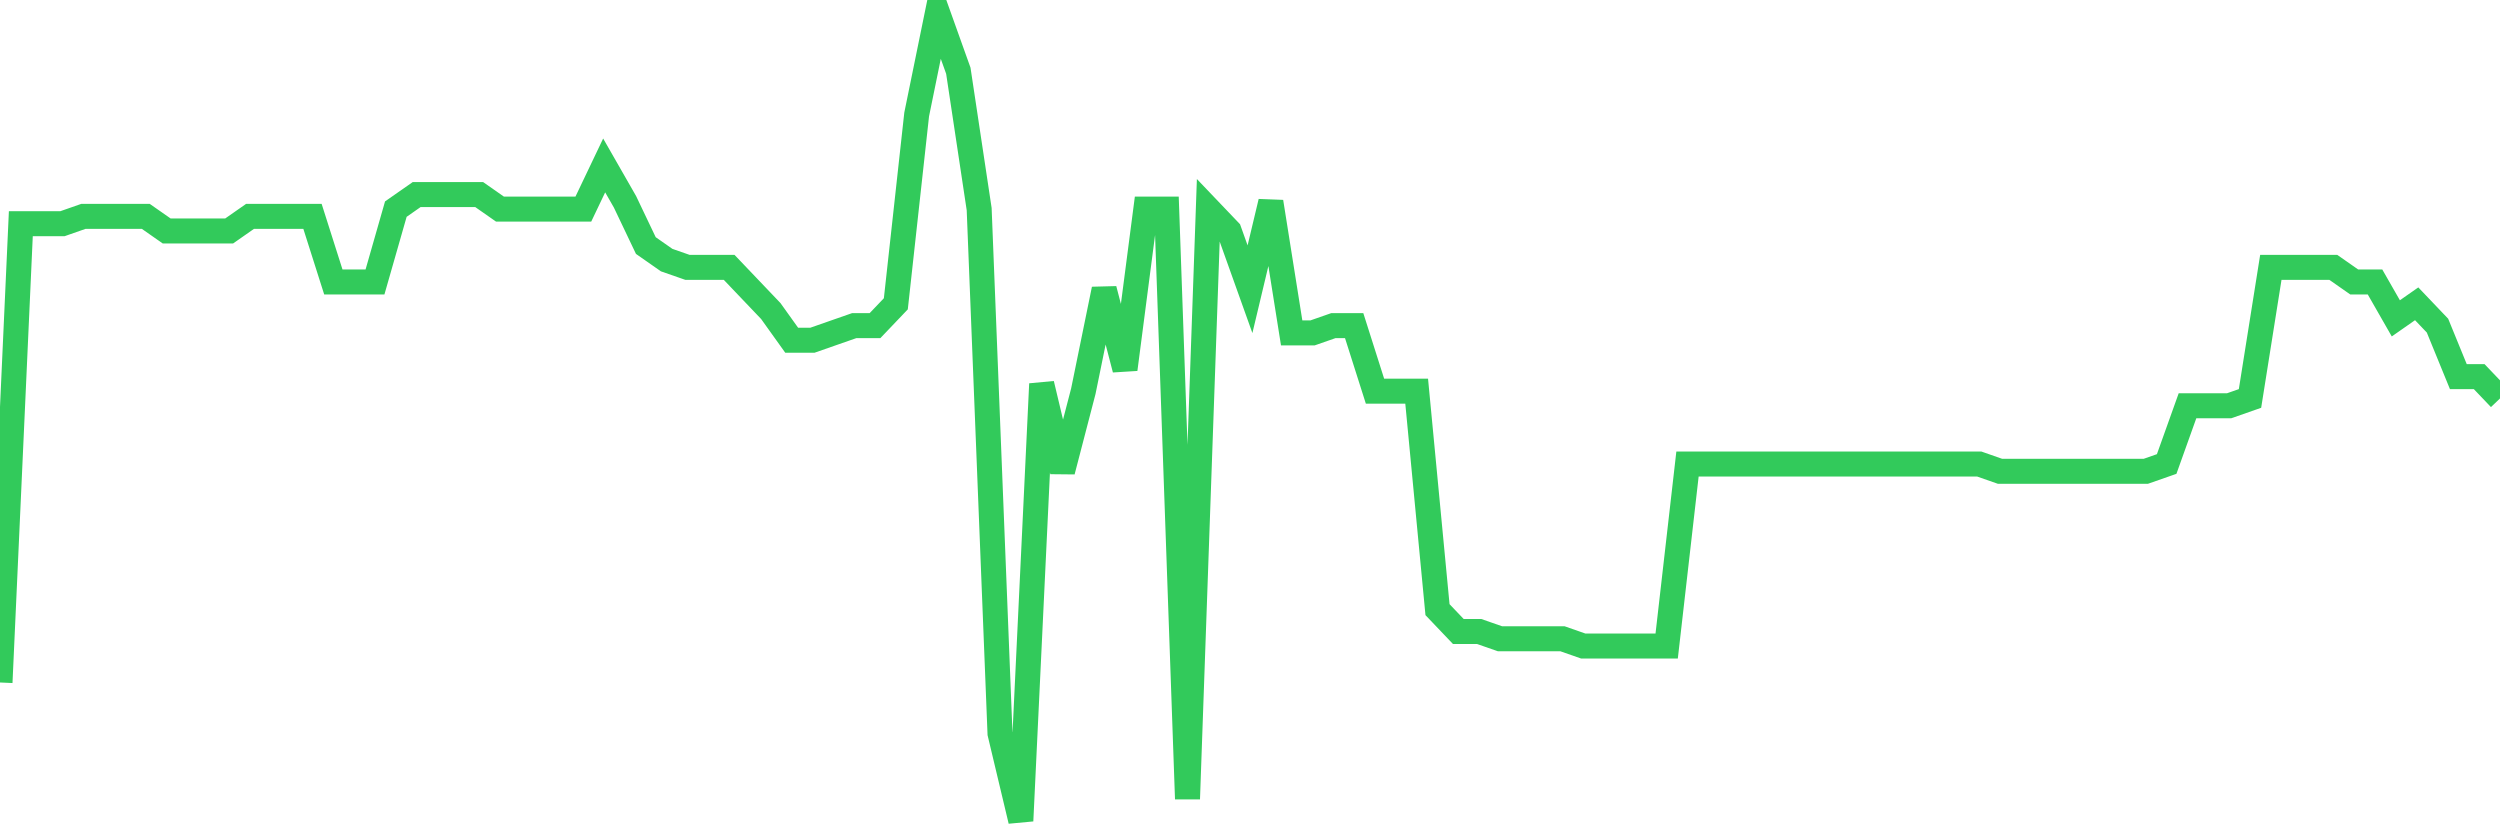 <svg
  xmlns="http://www.w3.org/2000/svg"
  xmlns:xlink="http://www.w3.org/1999/xlink"
  width="120"
  height="40"
  viewBox="0 0 120 40"
  preserveAspectRatio="none"
>
  <polyline
    points="0,32.759 1,10.737 2,10.737 3,10.737 4,10.387 5,10.387 6,10.387 7,10.387 8,11.086 9,11.086 10,11.086 11,11.086 12,10.387 13,10.387 14,10.387 15,10.387 16,13.533 17,13.533 18,13.533 19,10.038 20,9.339 21,9.339 22,9.339 23,9.339 24,10.038 25,10.038 26,10.038 27,10.038 28,10.038 29,7.941 30,9.688 31,11.786 32,12.485 33,12.834 34,12.834 35,12.834 36,13.883 37,14.932 38,16.33 39,16.33 40,15.98 41,15.631 42,15.631 43,14.582 44,5.494 45,0.6 46,3.396 47,10.038 48,35.205 49,39.4 50,18.427 51,22.622 52,18.777 53,13.883 54,17.728 55,10.038 56,10.038 57,38.351 58,10.038 59,11.086 60,13.883 61,9.688 62,15.98 63,15.98 64,15.631 65,15.631 66,18.777 67,18.777 68,18.777 69,29.263 70,30.312 71,30.312 72,30.661 73,30.661 74,30.661 75,30.661 76,31.011 77,31.011 78,31.011 79,31.011 80,31.011 81,22.272 82,22.272 83,22.272 84,22.272 85,22.272 86,22.272 87,22.272 88,22.272 89,22.272 90,22.272 91,22.272 92,22.272 93,22.272 94,22.272 95,22.272 96,22.622 97,22.622 98,22.622 99,22.622 100,22.622 101,22.622 102,22.622 103,22.622 104,22.272 105,19.476 106,19.476 107,19.476 108,19.126 109,12.834 110,12.834 111,12.834 112,12.834 113,13.533 114,13.533 115,15.281 116,14.582 117,15.631 118,18.077 119,18.077 120,19.126"
    fill="none"
    stroke="#32ca5b"
    stroke-width="1.2"
  >
  </polyline>
</svg>